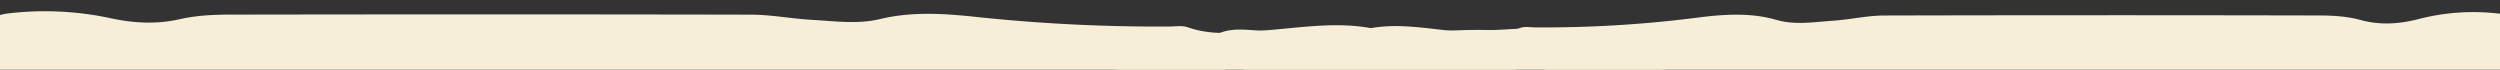 <svg xmlns="http://www.w3.org/2000/svg" xmlns:xlink="http://www.w3.org/1999/xlink" width="1366" height="38" viewBox="0 0 1366 38">
  <rect x="0" y="0" width="1366" height="38" fill="#333333" stroke="none"/>
  <defs>
    <clipPath id="clip-path">
      <rect id="Rectangle_5050" data-name="Rectangle 5050" width="1366" height="38" transform="translate(0 3797)" fill="#fff" stroke="#707070" stroke-width="1"/>
    </clipPath>
  </defs>
  <g id="Mask_Group_11800" data-name="Mask Group 11800" transform="translate(0 -3797)" clip-path="url(#clip-path)">
    <g id="Group_62838" data-name="Group 62838">
      <path id="Path_299967" data-name="Path 299967" d="M0,26.089c7.468-.244,15.048.6,22.408-.922,27.719-5.722,55.361.975,83.034.6,27.055-.36,54.27-2.1,81.145,1.52a499.528,499.528,0,0,0,78.907,4.233c31.841-.742,63.77,2.246,95.524-4.387a59.745,59.745,0,0,1,20.772-.493c10.478,1.51,20.694-1.552,31.018-2.124,32.366-1.8,64.712-9.192,97.2-2.326,3.4.721,7.051,1.738,10.3.683,39.011-12.683,78.417-9.944,117.829-7.624,4.832.275,9.732.938,14.482.042,23.556-4.466,47.039.053,70.481,1.388,12.48.7,25.028-.3,37.225-1.245,16.777-1.3,33.241,1.314,49.767,2.363,48.568,3.1,97.13,1.542,145.7,1.579,65.227.053,130.469.477,195.7-.678,20.725-.366,41.46-4.5,62.1-8.233,17.282-3.142,34.579-4.159,51.918-4.6,14.58-.381,29.134-.323,43.56-4.387,17.133-4.826,33,2.893,48.64,11.9,2.45,1.441,4.689,4.4,6.562,7.306,4.879,7.523,4.02,18.347-1.549,24.328-4.7,5.038-10.056,6.686-15.66,7.375a170.867,170.867,0,0,1-56.041-2.808c-12.516-2.628-24.734-3.242-37.255-.408-8.862,2.013-17.961,2.474-26.957,2.5q-142.607.262-285.24-.021c-11.07-.032-22.135-2.22-33.216-2.834-12.434-.689-24.863-2.548-37.3.45-17.941,4.312-36.133,2.919-54.018.975a944.67,944.67,0,0,0-103.857-5.081c-3.469,0-7.071.7-10.385-.472-13.736-4.805-27.477-2.755-41.321-1.7-19.351,1.489-39,4.805-58.063,1.377-21.569-3.883-42.773-.6-64.125-1.1-12.98-.3-26.165,3.513-39.155-4.063-4.616-2.713-10.962.132-16.361,1.674-14.425,4.106-28.964,4.138-43.55,3.878-35.366-.636-70.774.524-106.085-1.785-89.328-5.865-178.7-3.565-268.05-3.862-22.192-.074-43.756-8.392-66-5.9C.036,30.836.026,28.452,0,26.089Z" transform="translate(1352 3856.658) rotate(-180)" fill="#f7eed7" fill-rule="evenodd"/>
      <path id="Path_299968" data-name="Path 299968" d="M0,27.459c6.232.244,12.558-.6,18.7.922,23.132,5.722,46.2-.975,69.293-.6,22.578.36,45.289,2.1,67.716-1.52a348.76,348.76,0,0,1,65.848-4.233c26.572.742,53.217-2.246,79.716,4.387a41.76,41.76,0,0,0,17.334.493c8.744-1.51,17.269,1.552,25.885,2.124,27.01,1.8,54,9.192,81.112,2.326,2.839-.721,5.884-1.738,8.594-.683,32.555,12.683,65.44,9.944,98.329,7.624,4.033-.275,8.121-.938,12.086-.042,19.657,4.466,39.254-.053,58.817-1.388,10.415-.7,20.886.3,31.064,1.245,14,1.3,27.74-1.314,41.531-2.363,40.53-3.1,81.056-1.542,121.586-1.579,54.432-.053,108.877-.477,163.31.678,17.3.366,34.6,4.5,51.821,8.233,14.422,3.142,28.857,4.159,43.326,4.6,12.167.381,24.313.323,36.351,4.387,14.3,4.826,27.538-2.893,40.59-11.9,2.045-1.441,3.913-4.4,5.476-7.306,4.071-7.523,3.354-18.347-1.293-24.328a18.735,18.735,0,0,0-13.069-7.375,119.535,119.535,0,0,0-46.766,2.808c-10.445,2.628-20.641,3.242-31.09.408-7.4-2.013-14.989-2.474-22.5-2.5Q904.762,1.613,785.734,1.9c-9.238.032-18.472,2.22-27.719,2.834-10.376.689-20.748,2.548-31.129-.45-14.972-4.312-30.154-2.919-45.078-.975a659.112,659.112,0,0,1-86.669,5.081c-2.895,0-5.9-.7-8.667.472-11.463,4.805-22.93,2.755-34.483,1.7-16.149-1.489-32.546-4.805-48.454-1.377-18,3.883-35.694.6-53.513,1.1-10.832.3-21.835-3.513-32.675,4.063-3.852,2.713-9.148-.132-13.653-1.674-12.038-4.106-24.171-4.138-36.343-3.878-29.513.636-59.062-.524-88.529,1.785C204.278,16.439,129.7,14.14,55.132,14.437c-18.519.074-36.514,8.392-55.081,5.9C.03,22.712.022,25.1,0,27.459Z" transform="translate(243.667 3803.574)" fill="#f7eed7" fill-rule="evenodd"/>
    </g>
  </g>
</svg>
